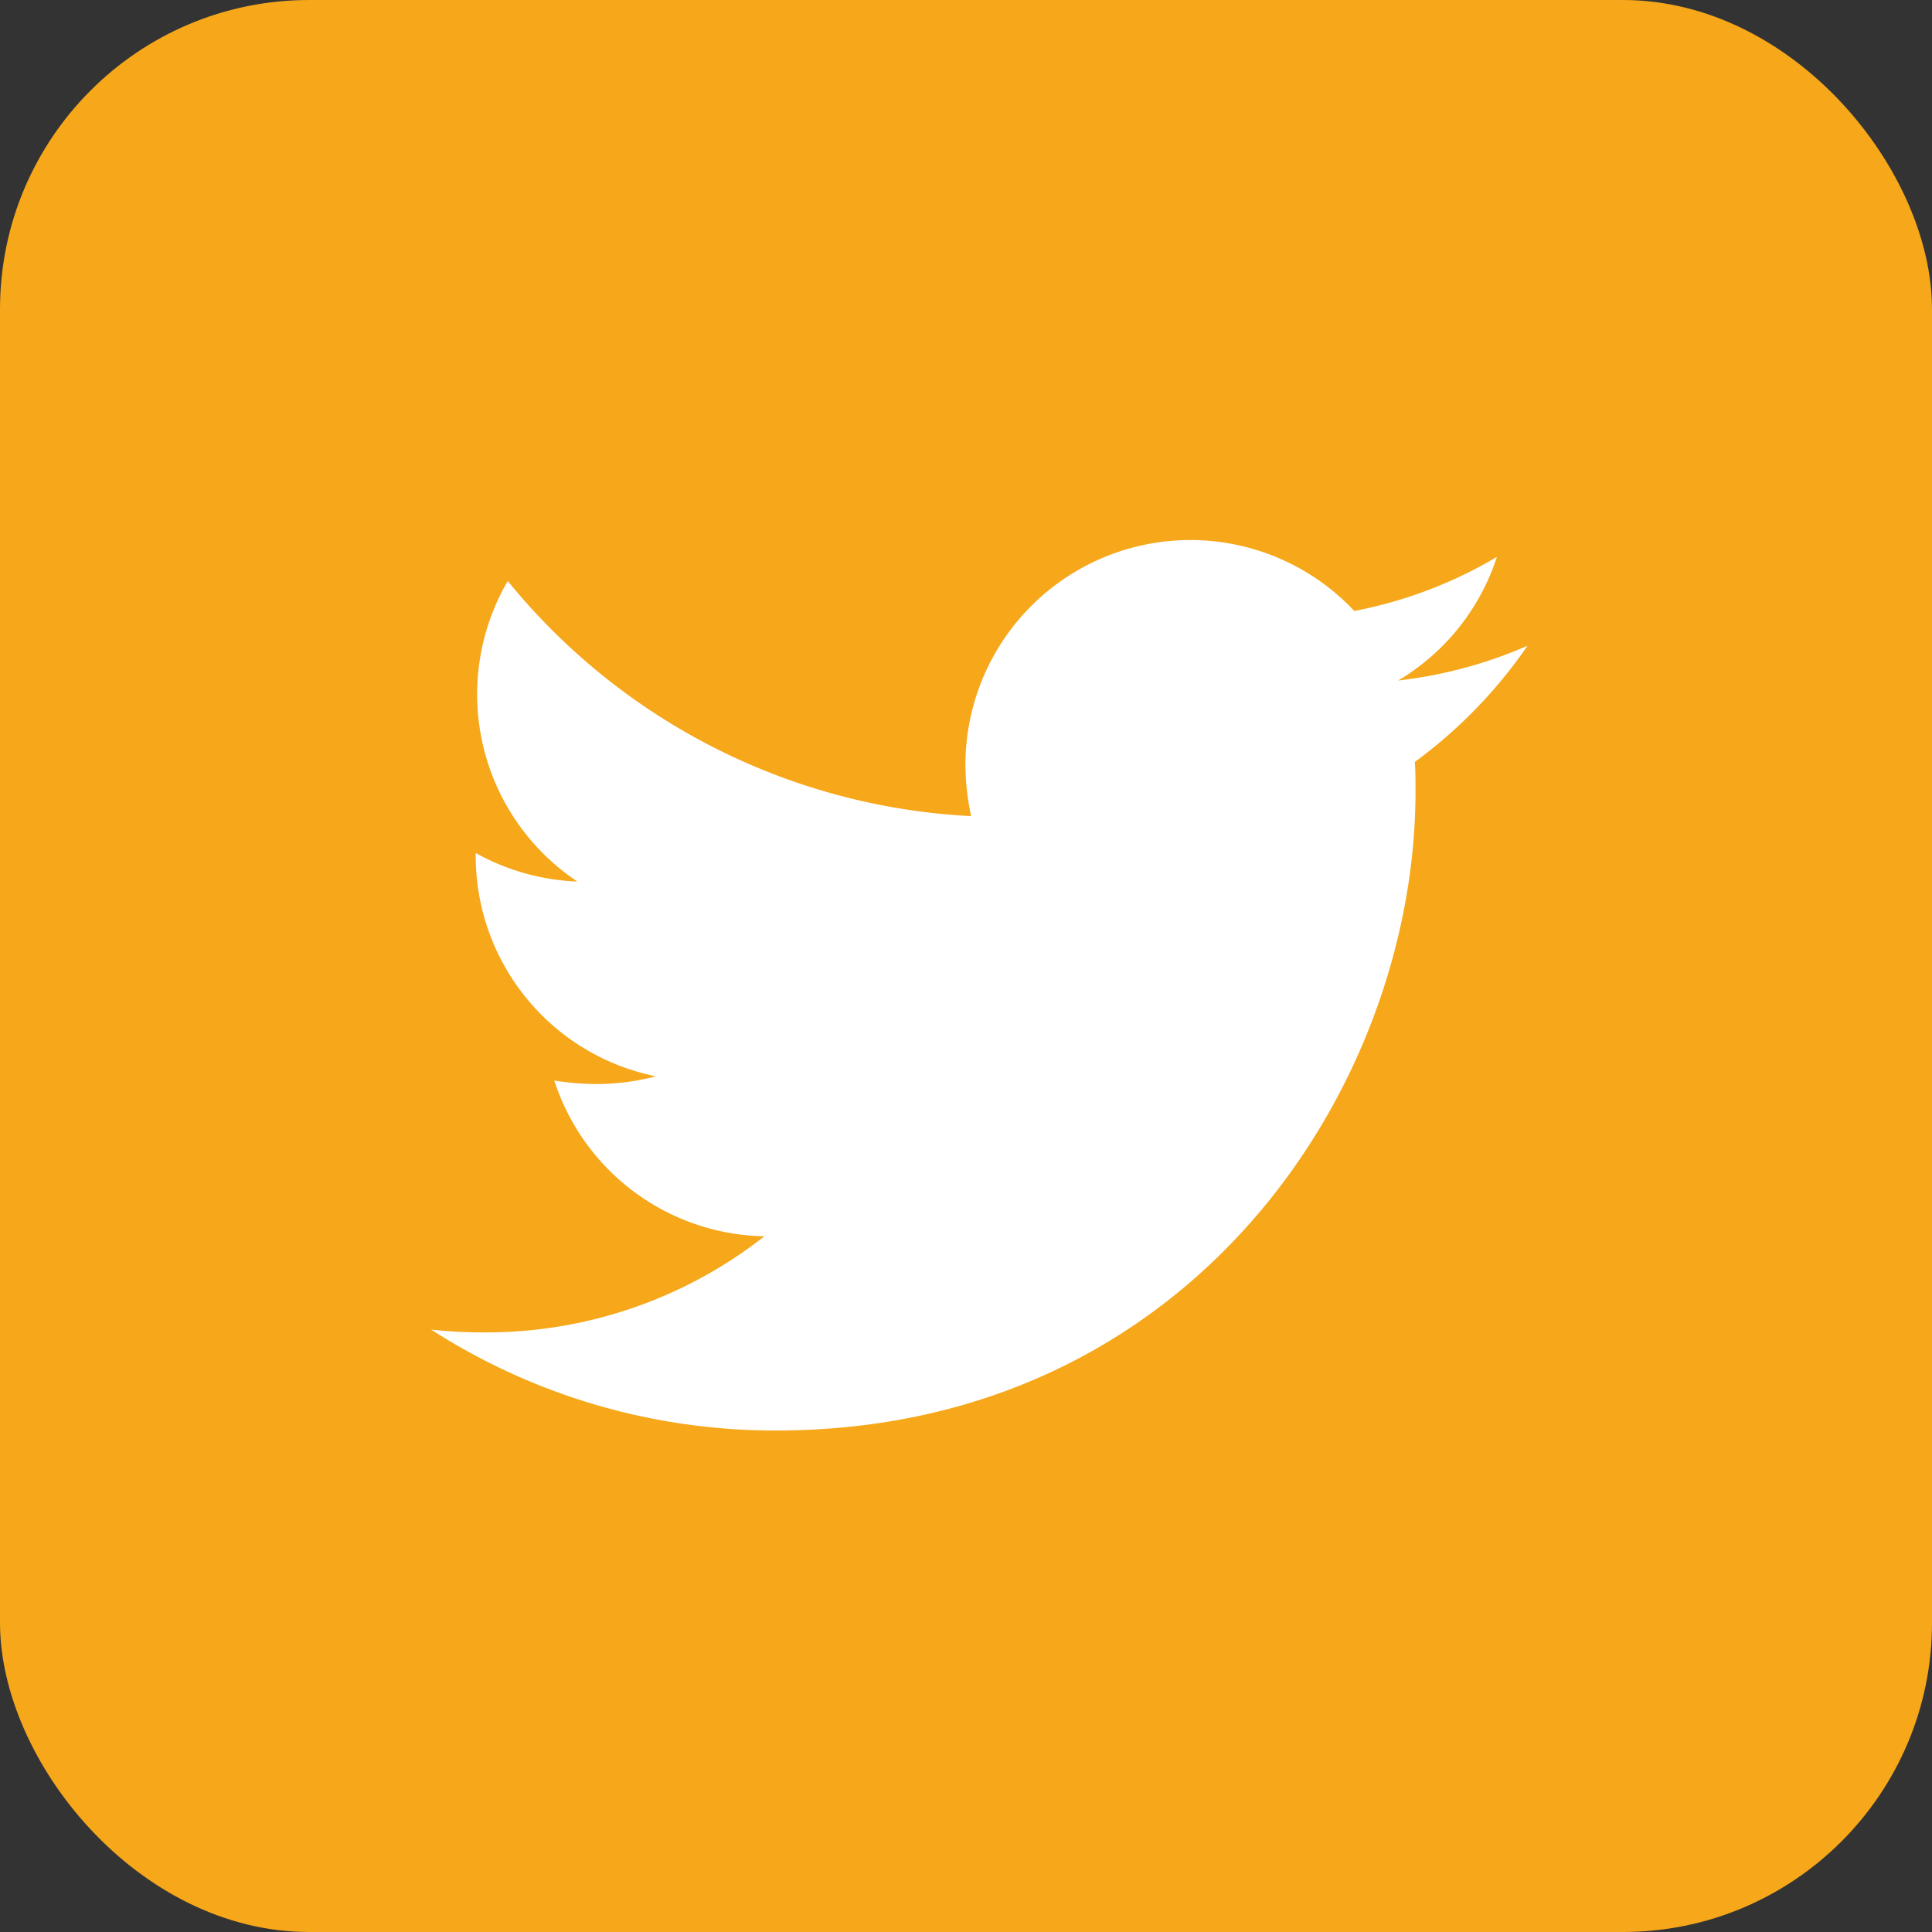 <svg id="Group_1575" data-name="Group 1575" xmlns="http://www.w3.org/2000/svg" width="50" height="50" viewBox="0 0 50 50">
  <rect x="0" y="0" width="50" height="50" fill="#333333" stroke="none"/>
  <rect id="Rectangle_544" data-name="Rectangle 544" width="50" height="50" rx="8" fill="#f6a71a"/>
  <g id="Group_1574" data-name="Group 1574" transform="translate(11.158 13.976)">
    <path id="Icon_awesome-twitter" data-name="Icon awesome-twitter" d="M25.458,9.124c.018.252.018.5.018.756,0,7.688-5.851,16.546-16.546,16.546A16.434,16.434,0,0,1,0,23.815a12.03,12.03,0,0,0,1.4.072A11.646,11.646,0,0,0,8.624,21.4,5.826,5.826,0,0,1,3.187,17.37a7.334,7.334,0,0,0,1.1.09,6.151,6.151,0,0,0,1.53-.2,5.816,5.816,0,0,1-4.663-5.707v-.072a5.857,5.857,0,0,0,2.629.738,5.824,5.824,0,0,1-1.8-7.778,16.53,16.53,0,0,0,11.991,6.085A6.565,6.565,0,0,1,13.827,9.2,5.821,5.821,0,0,1,23.891,5.217a11.449,11.449,0,0,0,3.691-1.4,5.8,5.8,0,0,1-2.557,3.2,11.658,11.658,0,0,0,3.349-.9,12.5,12.5,0,0,1-2.917,3.007Z" transform="translate(0 -3.381)" fill="#fff"/>
  </g>
</svg>
